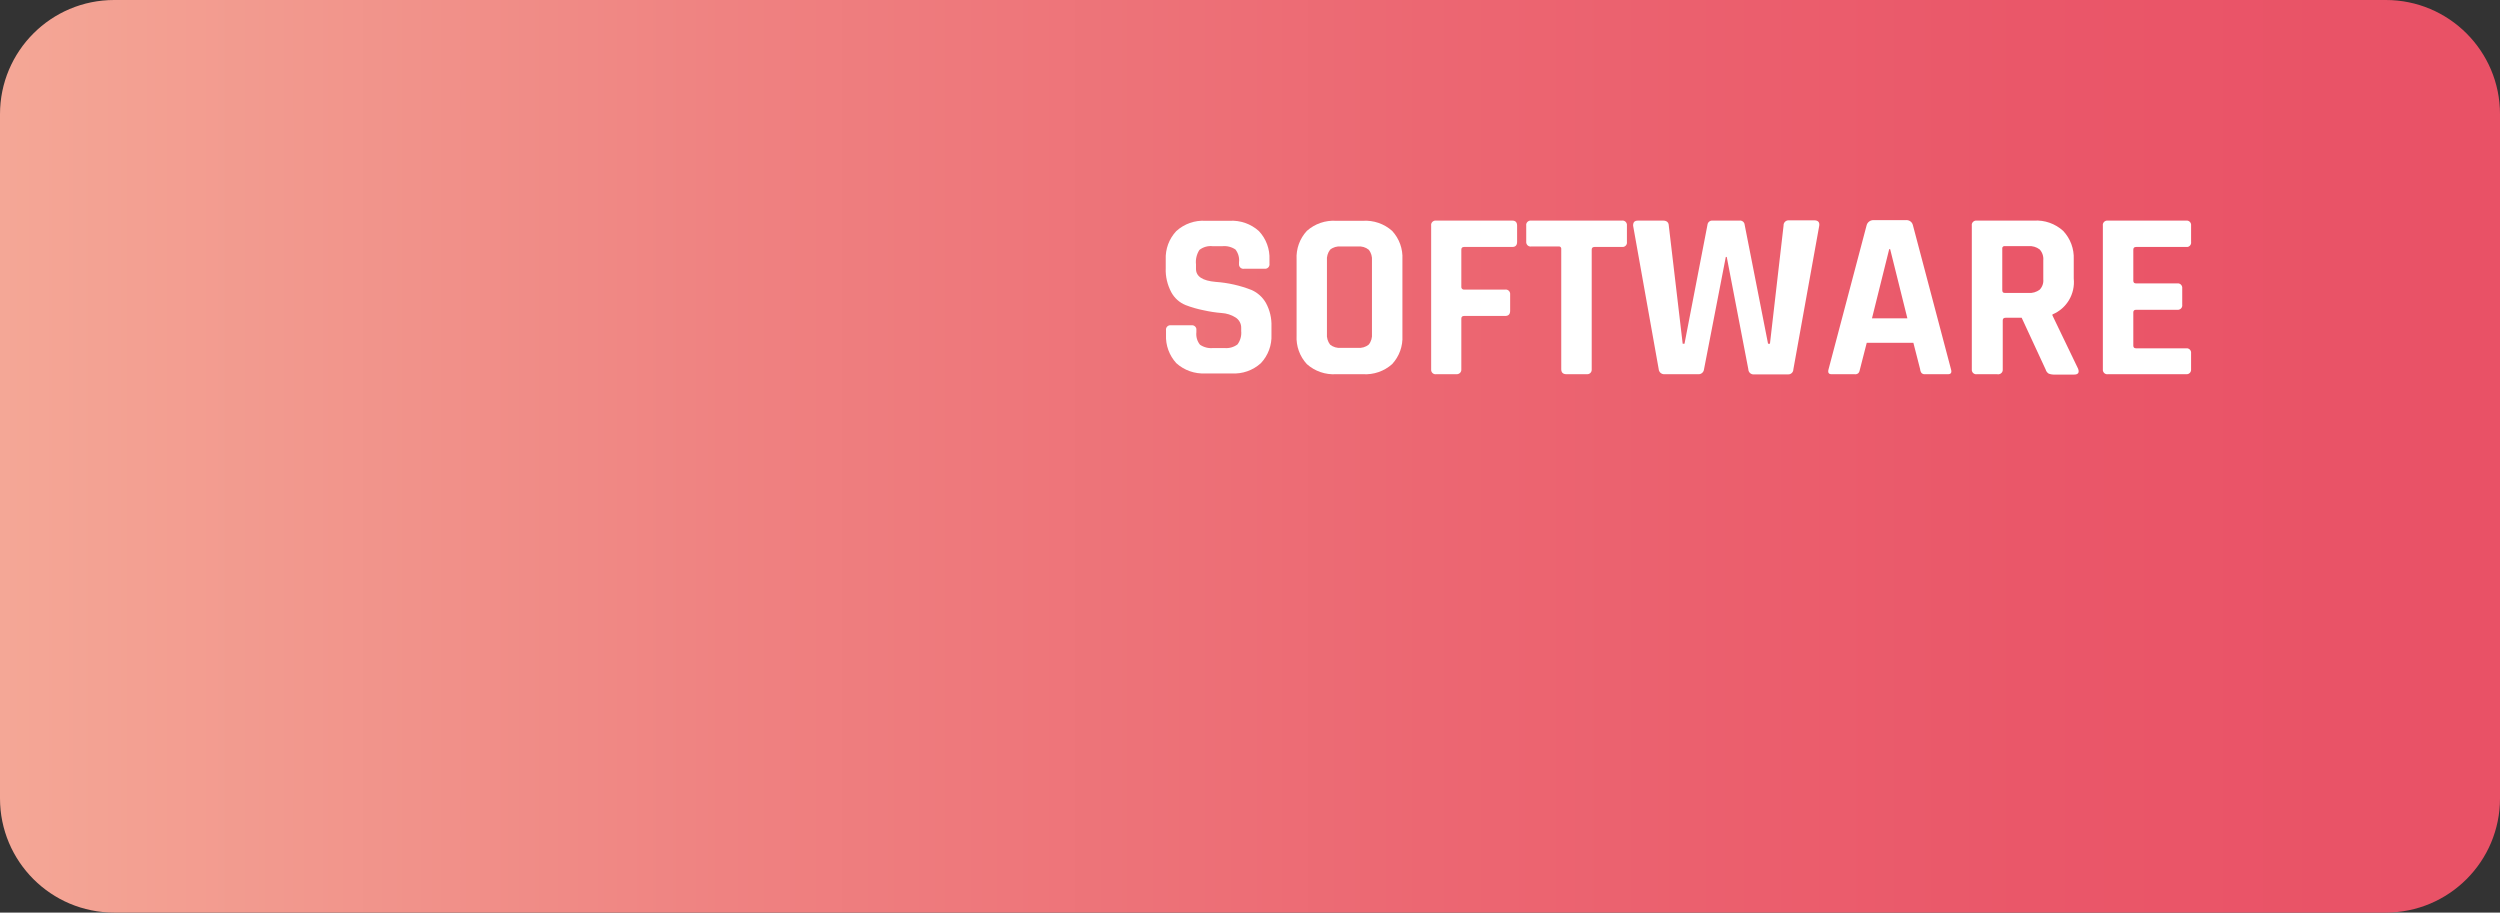 <?xml version="1.0" encoding="utf-8"?>
<!-- Generator: Adobe Illustrator 24.0.3, SVG Export Plug-In . SVG Version: 6.00 Build 0)  -->
<svg version="1.1" id="Ebene_1" xmlns="http://www.w3.org/2000/svg" xmlns:xlink="http://www.w3.org/1999/xlink" x="0px" y="0px"
	 viewBox="0 0 2626.9 958.9" style="enable-background:new 0 0 2626.9 958.9;" xml:space="preserve">
<rect x="0" y="0" width="2626.9" height="958.9" fill="#333333" stroke="none"/>
<style type="text/css">
	.st0{fill:url(#SVGID_1_);}
	.st1{fill:#FFFFFF;}
</style>
<title>Infografik</title>
<linearGradient id="SVGID_1_" gradientUnits="userSpaceOnUse" x1="0" y1="-1799.58" x2="2626.9" y2="-1799.58" gradientTransform="matrix(1 0 0 1 0 2279.03)">
	<stop  offset="0" style="stop-color:#F4A796"/>
	<stop  offset="0.29" style="stop-color:#EF8281"/>
	<stop  offset="0.57" style="stop-color:#EC6772"/>
	<stop  offset="0.81" style="stop-color:#EA5769"/>
	<stop  offset="1" style="stop-color:#E95166"/>
</linearGradient>
<path class="st0" d="M2506.9,958.9H120c-66.3,0-120-53.7-120-120V120C0,53.7,53.7,0,120,0h2386.9c66.3,0,120,53.7,120,120v718.9
	C2626.9,905.2,2573.2,958.9,2506.9,958.9z"/>
<path class="st1" d="M1225.2,351.9v-4.8c-0.4-2.5,1.3-4.9,3.8-5.3c0.5-0.1,0.9-0.1,1.4,0h21.4c2.5-0.4,4.9,1.3,5.3,3.8
	c0.1,0.5,0.1,1,0,1.5v2c-0.5,4.7,0.8,9.4,3.8,13.1c4.1,2.8,9,4,13.9,3.5h11.8c4.9,0.5,9.8-0.9,13.7-3.8c3-4,4.4-9.1,3.9-14.1v-3
	c0.2-4.5-2.1-8.8-5.9-11.2c-4.4-2.8-9.5-4.4-14.7-4.7c-6.4-0.5-12.7-1.5-19-2.9c-6.5-1.3-12.8-3.1-19-5.5
	c-6.3-2.6-11.5-7.3-14.8-13.3c-4.2-7.9-6.3-16.7-5.9-25.6v-8.8c-0.5-11.1,3.5-21.9,11.1-30c8.4-7.6,19.4-11.5,30.7-10.8h25.2
	c11.3-0.7,22.5,3.2,30.9,10.8c7.6,8.1,11.6,18.9,11.1,30v4.3c0.4,2.6-1.4,4.9-4,5.3c-0.4,0.1-0.9,0.1-1.3,0h-21.4
	c-2.6,0.4-4.9-1.4-5.3-4c-0.1-0.4-0.1-0.9,0-1.3v-1.5c0.6-4.8-0.8-9.6-3.7-13.4c-4.1-2.8-9-4-13.9-3.5h-10c-5-0.6-10,0.8-14,3.9
	c-2.9,4.5-4.2,9.9-3.6,15.2v4.8c0,7.9,6.9,12.4,20.6,13.6c13,0.9,25.9,3.8,38,8.6c6.2,2.8,11.4,7.5,14.8,13.4
	c4.2,7.6,6.2,16.2,5.9,24.8v8.6c0.5,11.1-3.5,21.9-11.1,30c-8.4,7.6-19.4,11.5-30.7,10.8h-27.5c-11.3,0.6-22.3-3.2-30.7-10.8
	C1228.6,373.5,1224.7,362.8,1225.2,351.9z"/>
<path class="st1" d="M1432.1,393.2h-28.2c-11.2,0.7-22.3-3.1-30.7-10.6c-7.5-8.1-11.4-18.9-10.8-30v-80c-0.6-11.1,3.3-21.9,10.8-30
	c8.4-7.5,19.5-11.3,30.7-10.6h28.2c11.2-0.7,22.3,3.1,30.7,10.6c7.5,8.1,11.4,18.9,10.8,30v80c0.6,11.1-3.3,21.9-10.8,30
	C1454.4,390.1,1443.4,393.9,1432.1,393.2z M1408.9,365.5h17.9c4.1,0.4,8.2-0.8,11.4-3.4c2.6-3.2,3.8-7.4,3.4-11.5v-76.7
	c0.4-4.1-0.8-8.3-3.4-11.5c-3.2-2.6-7.3-3.8-11.4-3.4h-17.9c-4.1-0.4-8.2,0.8-11.3,3.4c-2.5,3.3-3.7,7.4-3.3,11.5v76.7
	c-0.4,4.1,0.8,8.2,3.3,11.5C1400.8,364.7,1404.9,365.9,1408.9,365.5z"/>
<path class="st1" d="M1530.5,393.2h-21.4c-2.6,0.4-4.9-1.4-5.3-4c-0.1-0.4-0.1-0.9,0-1.3V237.1c-0.4-2.6,1.4-4.9,4-5.3
	c0.4-0.1,0.9-0.1,1.3,0h80c3.3,0,5,1.8,5,5.3v17.1c0,3.5-1.7,5.3-5,5.3h-50.6c-2,0-3,0.9-3,2.8v39c-0.2,1.5,0.9,2.8,2.4,3
	c0.2,0,0.4,0,0.6,0h43c2.6-0.4,4.9,1.4,5.3,4c0.1,0.4,0.1,0.9,0,1.3v16.9c0,3.7-1.7,5.5-5.3,5.5h-43c-2,0-3,0.9-3,2.8v53.6
	c0.1,2.6-2,4.7-4.6,4.8C1530.8,393.2,1530.7,393.2,1530.5,393.2z"/>
<path class="st1" d="M1667.2,393.2H1646c-3.7,0-5.5-1.8-5.5-5.3V261.8c0.2-1.3-0.6-2.6-1.9-2.8c-0.3-0.1-0.6-0.1-0.9,0H1609
	c-2.6,0.4-4.9-1.4-5.3-4c-0.1-0.4-0.1-0.9,0-1.3v-16.6c-0.4-2.6,1.4-4.9,4-5.3c0.4-0.1,0.9-0.1,1.3,0h95.2c2.6-0.4,4.9,1.4,5.3,4
	c0.1,0.4,0.1,0.9,0,1.3v17.1c0.4,2.6-1.4,4.9-4,5.3c-0.4,0.1-0.9,0.1-1.3,0h-28.7c-2,0-3,0.9-3,2.8v126.1c0.1,2.6-2,4.8-4.6,4.8
	C1667.7,393.2,1667.5,393.2,1667.2,393.2z"/>
<path class="st1" d="M1784.5,393.2h-35.3c-3.1,0.3-5.9-1.9-6.3-5.1c0-0.1,0-0.2,0-0.2L1716,237.1c0-3.5,1.3-5.3,5.3-5.3h26.2
	c3.8,0,5.9,1.8,6,5.3l14.6,124.1h1.9l24.1-124.8c0.2-2.7,2.5-4.8,5.2-4.6h0.1h28.2c2.7-0.4,5.2,1.4,5.6,4.1c0,0.1,0,0.1,0,0.2
	l24.6,125.1h2l14.3-124.1c-0.2-2.9,2-5.4,4.9-5.6c0.4,0,0.7,0,1.1,0h26.2c4,0,5.8,1.9,5.3,5.6l-27.2,151c0,3-2.5,5.4-5.5,5.3
	c-0.1,0-0.2,0-0.3,0h-35.5c-3,0.3-5.7-1.9-6-5c0-0.1,0-0.2,0-0.3L1814.4,270h-1l-22.9,118.1C1790.2,391.1,1787.6,393.4,1784.5,393.2
	z"/>
<path class="st1" d="M1948.6,393.2h-24.2c-3,0-4-1.8-3-5.3l40-151.3c0.9-3.3,4.1-5.5,7.5-5.3h33.5c3.5-0.4,6.8,1.8,7.6,5.3l40,151.3
	c1.1,3.5,0,5.3-3,5.3h-24.1c-1.4,0.2-2.8-0.3-3.8-1.2c-0.9-1.2-1.4-2.6-1.5-4.1l-7.1-27.7h-49l-7.1,27.7c-0.2,1.5-0.7,2.9-1.6,4.1
	C1951.7,393,1950.1,393.5,1948.6,393.2z M1985.1,261.8l-18.1,72.7h37.2l-18.1-72.7H1985.1z"/>
<path class="st1" d="M2098.6,393.2h-21.4c-2.6,0.4-4.9-1.4-5.3-4c-0.1-0.4-0.1-0.9,0-1.3V237.1c-0.4-2.6,1.4-4.9,4-5.3
	c0.4-0.1,0.9-0.1,1.3,0h60c11.3-0.7,22.3,3.2,30.7,10.8c7.6,8.1,11.6,18.9,11.1,30v20c1.7,16.2-7.4,31.6-22.4,37.8v1l27,56.1
	c1.5,4.1,0,6.1-4.3,6.1h-20c-2.2,0.1-4.5-0.2-6.6-1c-1.6-1-2.7-2.5-3.2-4.3l-25.2-54.4h-16.9c-2,0-3,0.9-3,2.8v51.6
	c0.2,2.6-1.8,4.8-4.4,5C2099.6,393.4,2099.1,393.3,2098.6,393.2z M2106.7,307.8h24.7c4.2,0.4,8.4-0.9,11.8-3.4
	c2.8-2.9,4.2-6.9,3.8-10.9v-20c0.4-4.2-1-8.3-3.8-11.4c-3.4-2.6-7.6-3.8-11.8-3.5h-24.7c-1.3-0.2-2.6,0.6-2.8,1.9
	c-0.1,0.3-0.1,0.6,0,0.9v43.3C2103.9,307.1,2104.8,307.8,2106.7,307.8L2106.7,307.8z"/>
<path class="st1" d="M2297.2,393.2h-82.3c-2.6,0.4-4.9-1.4-5.3-4c-0.1-0.4-0.1-0.9,0-1.3V237.1c-0.4-2.6,1.4-4.9,4-5.3
	c0.4-0.1,0.9-0.1,1.3,0h82.3c2.5-0.3,4.8,1.5,5.1,4c0.1,0.4,0,0.9,0,1.3v17.1c0.4,2.5-1.3,4.9-3.8,5.3c-0.4,0.1-0.9,0.1-1.3,0h-52.6
	c-2,0-3,0.9-3,2.8V295c0,1.9,1,2.8,3,2.8h43.1c2.6-0.4,4.9,1.4,5.3,4c0.1,0.4,0.1,0.9,0,1.3v17.1c0.4,2.6-1.4,4.9-4,5.3
	c-0.4,0.1-0.9,0.1-1.3,0h-43.1c-2,0-3,0.9-3,2.7v35c0,1.9,1,2.8,3,2.8h52.6c2.5-0.3,4.8,1.5,5.1,4c0.1,0.4,0,0.9,0,1.3v17.1
	c0.1,2.5-1.8,4.7-4.4,4.8C2297.7,393.2,2297.5,393.2,2297.2,393.2z"/>
</svg>
